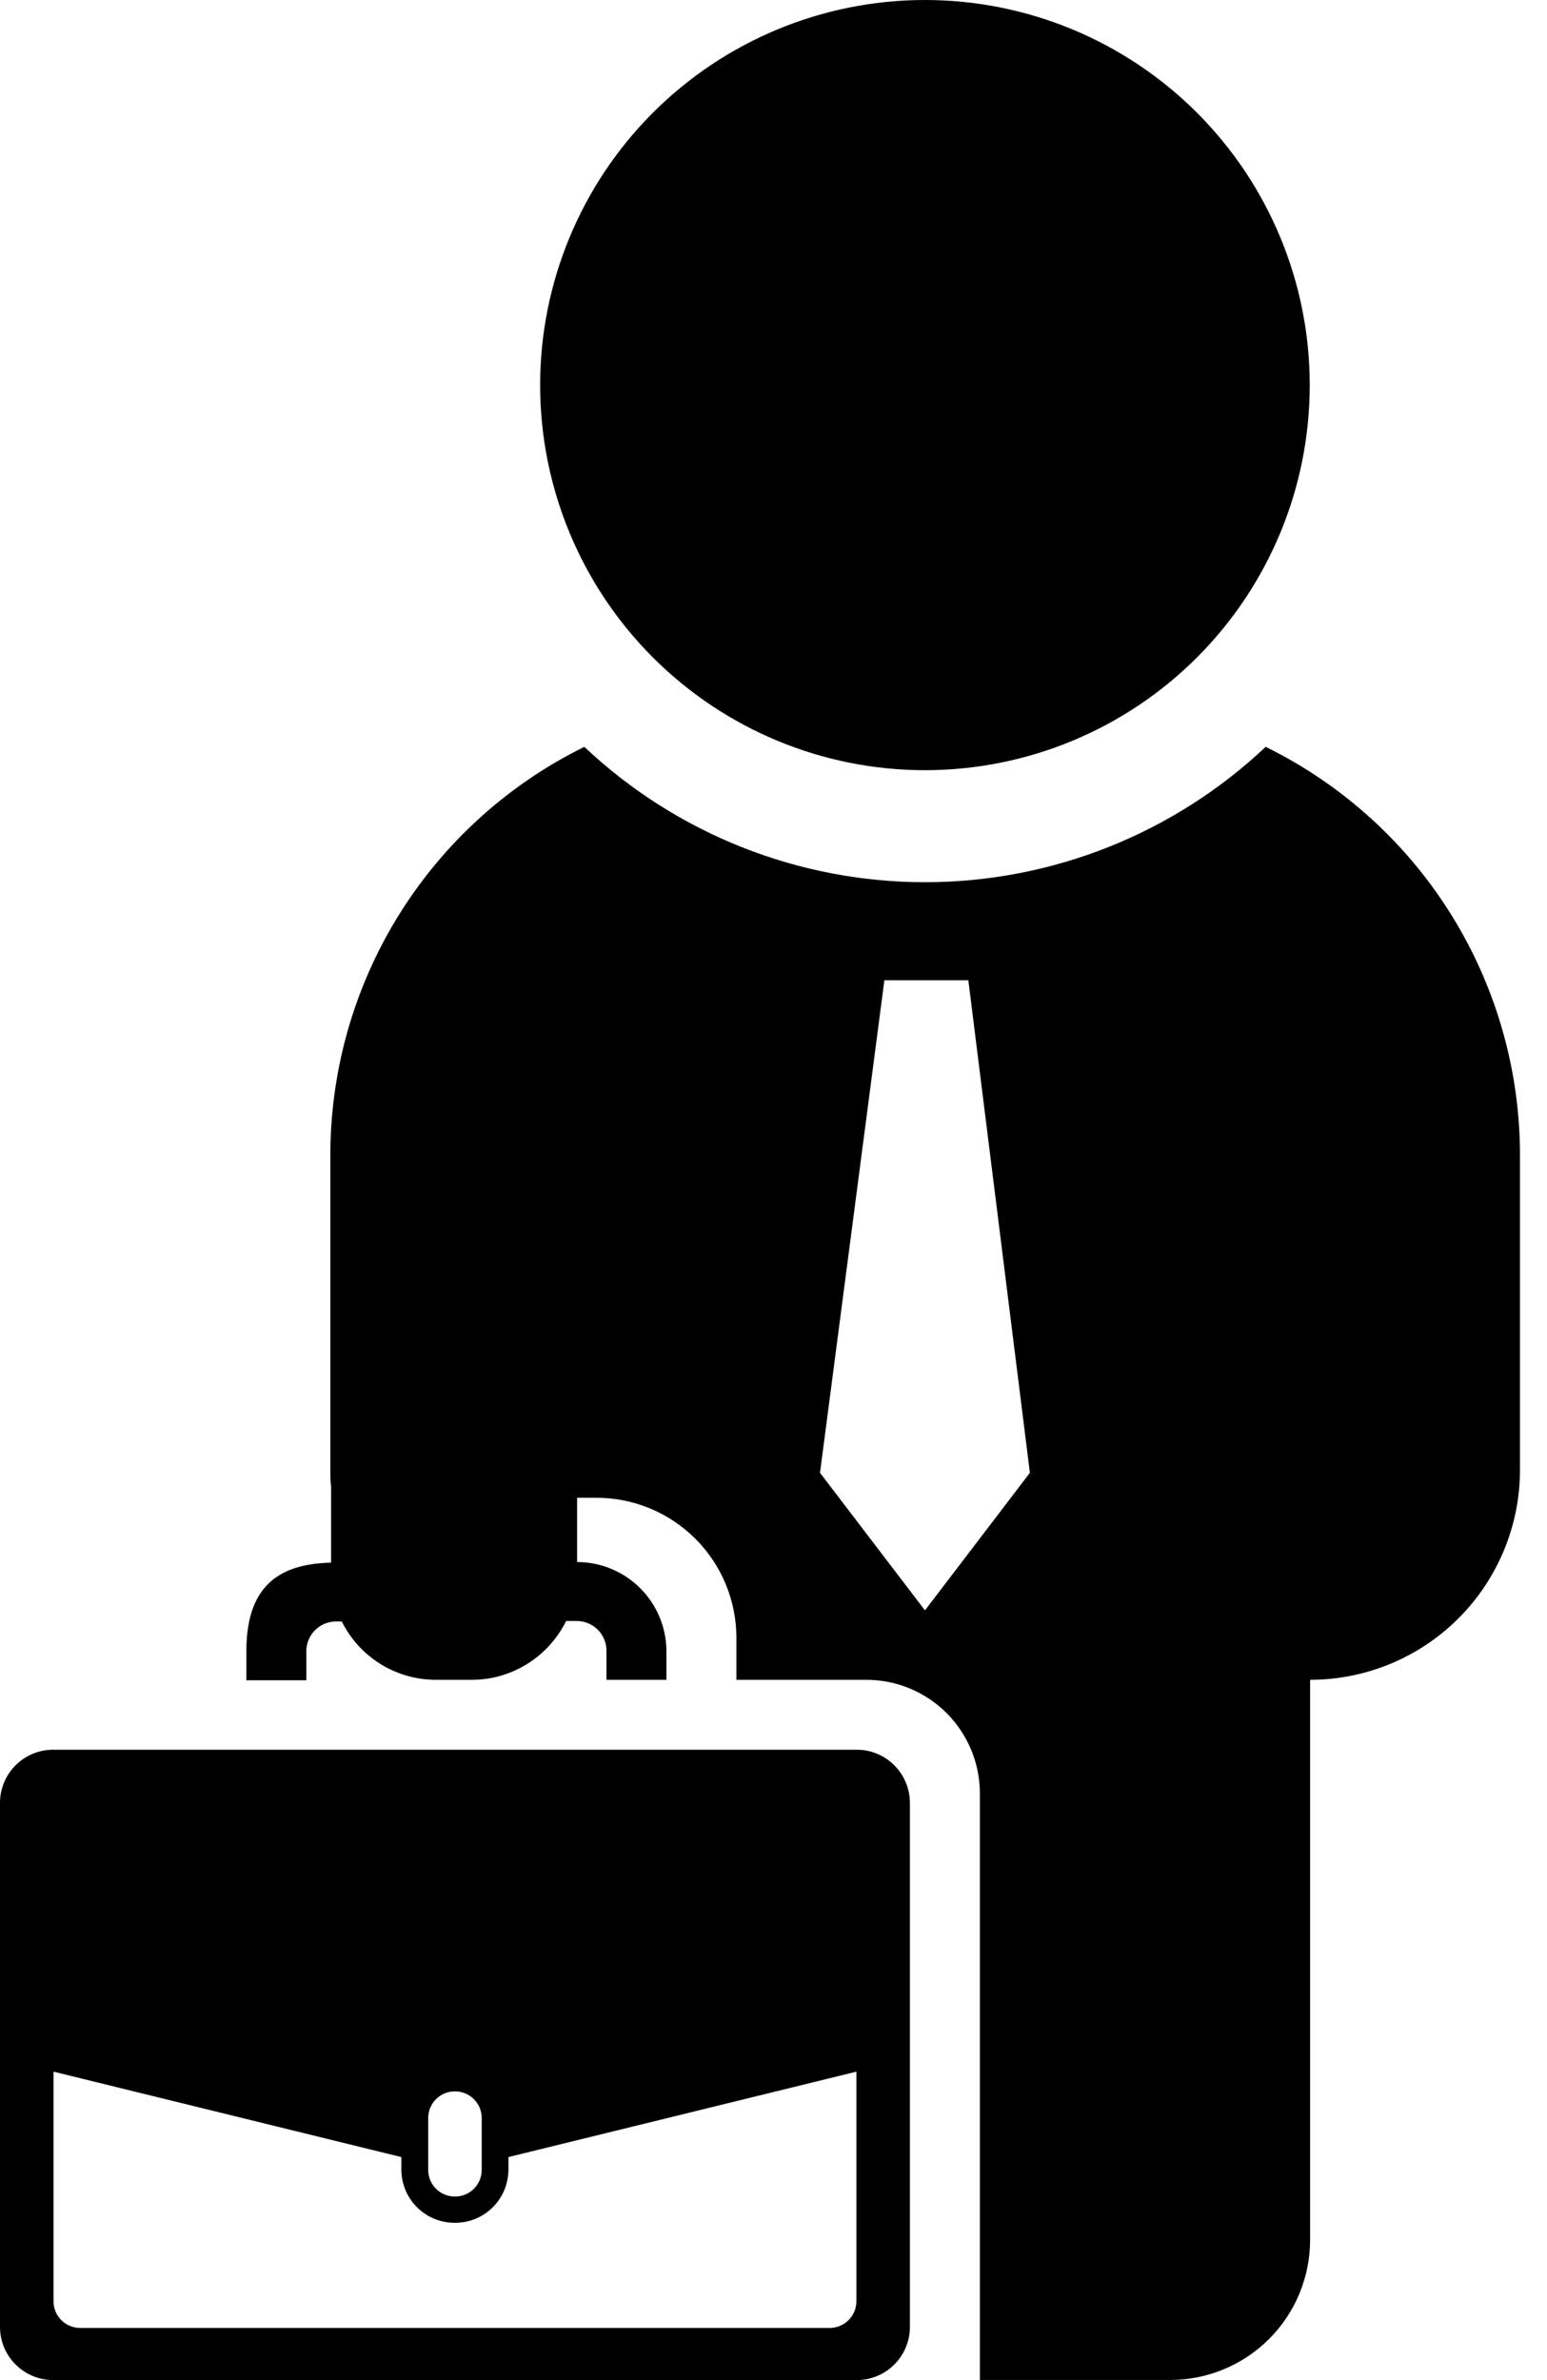 <svg xmlns="http://www.w3.org/2000/svg" width="52" height="80" viewBox="0 0 52 80" fill="none"><path fill-rule="evenodd" clip-rule="evenodd" d="M31.091 25.888C34.521 25.888 37.811 24.524 40.237 22.096C42.663 19.669 44.025 16.377 44.025 12.944C44.025 9.511 42.663 6.219 40.237 3.791C37.811 1.364 34.521 0 31.091 0C27.66 0 24.37 1.364 21.944 3.791C19.518 6.219 18.156 9.511 18.156 12.944C18.156 16.377 19.518 19.669 21.944 22.096C24.37 24.524 27.66 25.888 31.091 25.888ZM42.544 25.103C39.446 28.025 35.35 29.653 31.093 29.653C26.835 29.653 22.739 28.025 19.641 25.103C17.079 26.365 14.921 28.32 13.412 30.746C11.903 33.173 11.104 35.973 11.104 38.831V49.422C11.104 49.606 11.104 49.786 11.128 49.963V52.524C9.56 52.563 8.282 53.148 8.282 55.489V56.478H10.297V55.489C10.3 55.225 10.408 54.972 10.597 54.787C10.785 54.602 11.04 54.499 11.304 54.501H11.488C11.781 55.091 12.233 55.587 12.792 55.934C13.352 56.28 13.997 56.463 14.655 56.462H15.863C16.182 56.462 16.5 56.419 16.807 56.333C17.286 56.197 17.732 55.963 18.115 55.645C18.497 55.327 18.809 54.932 19.03 54.485H19.379C19.643 54.483 19.898 54.586 20.086 54.771C20.275 54.956 20.383 55.209 20.386 55.474V56.462H22.401V55.474C22.391 54.683 22.071 53.928 21.509 53.372C20.947 52.816 20.189 52.504 19.398 52.504V50.343H20.049C21.296 50.343 22.493 50.839 23.375 51.722C24.257 52.604 24.753 53.802 24.753 55.05V56.462H29.131C30.139 56.465 31.105 56.867 31.819 57.581C32.532 58.295 32.934 59.262 32.937 60.271V79.996H39.334C40.581 79.996 41.777 79.5 42.659 78.617C43.541 77.735 44.037 76.538 44.037 75.289V56.462C45.908 56.462 47.703 55.718 49.026 54.394C50.349 53.07 51.092 51.274 51.092 49.402V38.812C51.088 35.956 50.285 33.158 48.775 30.736C47.264 28.313 45.105 26.362 42.544 25.103ZM31.091 54.128L27.563 49.504L29.727 32.948H32.549L34.618 49.504L31.091 54.128ZM28.786 58.812H1.799C1.326 58.808 0.872 58.993 0.535 59.324C0.197 59.656 0.005 60.108 0 60.581V78.231C0.005 78.704 0.197 79.156 0.535 79.487C0.872 79.819 1.326 80.003 1.799 80H28.786C29.259 80.003 29.713 79.819 30.05 79.487C30.387 79.156 30.58 78.704 30.585 78.231V60.581C30.58 60.108 30.387 59.656 30.05 59.324C29.713 58.993 29.259 58.808 28.786 58.812ZM16.192 71.179V72.948C16.189 73.184 16.092 73.41 15.923 73.575C15.754 73.741 15.527 73.832 15.29 73.83C15.055 73.831 14.828 73.739 14.66 73.574C14.492 73.408 14.396 73.183 14.393 72.948V71.179C14.396 70.942 14.493 70.716 14.662 70.551C14.831 70.386 15.058 70.294 15.294 70.296C15.531 70.295 15.758 70.388 15.926 70.554C16.094 70.72 16.19 70.946 16.192 71.183V71.179ZM28.786 77.364C28.783 77.6 28.687 77.825 28.518 77.99C28.35 78.156 28.124 78.248 27.888 78.247H2.701C2.464 78.249 2.237 78.157 2.068 77.992C1.899 77.826 1.802 77.601 1.799 77.364V69.633L13.491 72.504V72.948C13.498 73.42 13.69 73.871 14.027 74.201C14.364 74.532 14.819 74.716 15.29 74.713C15.762 74.716 16.217 74.532 16.554 74.201C16.891 73.871 17.083 73.42 17.09 72.948V72.504L18.156 72.242L28.786 69.633V77.364Z" fill="black"></path></svg>